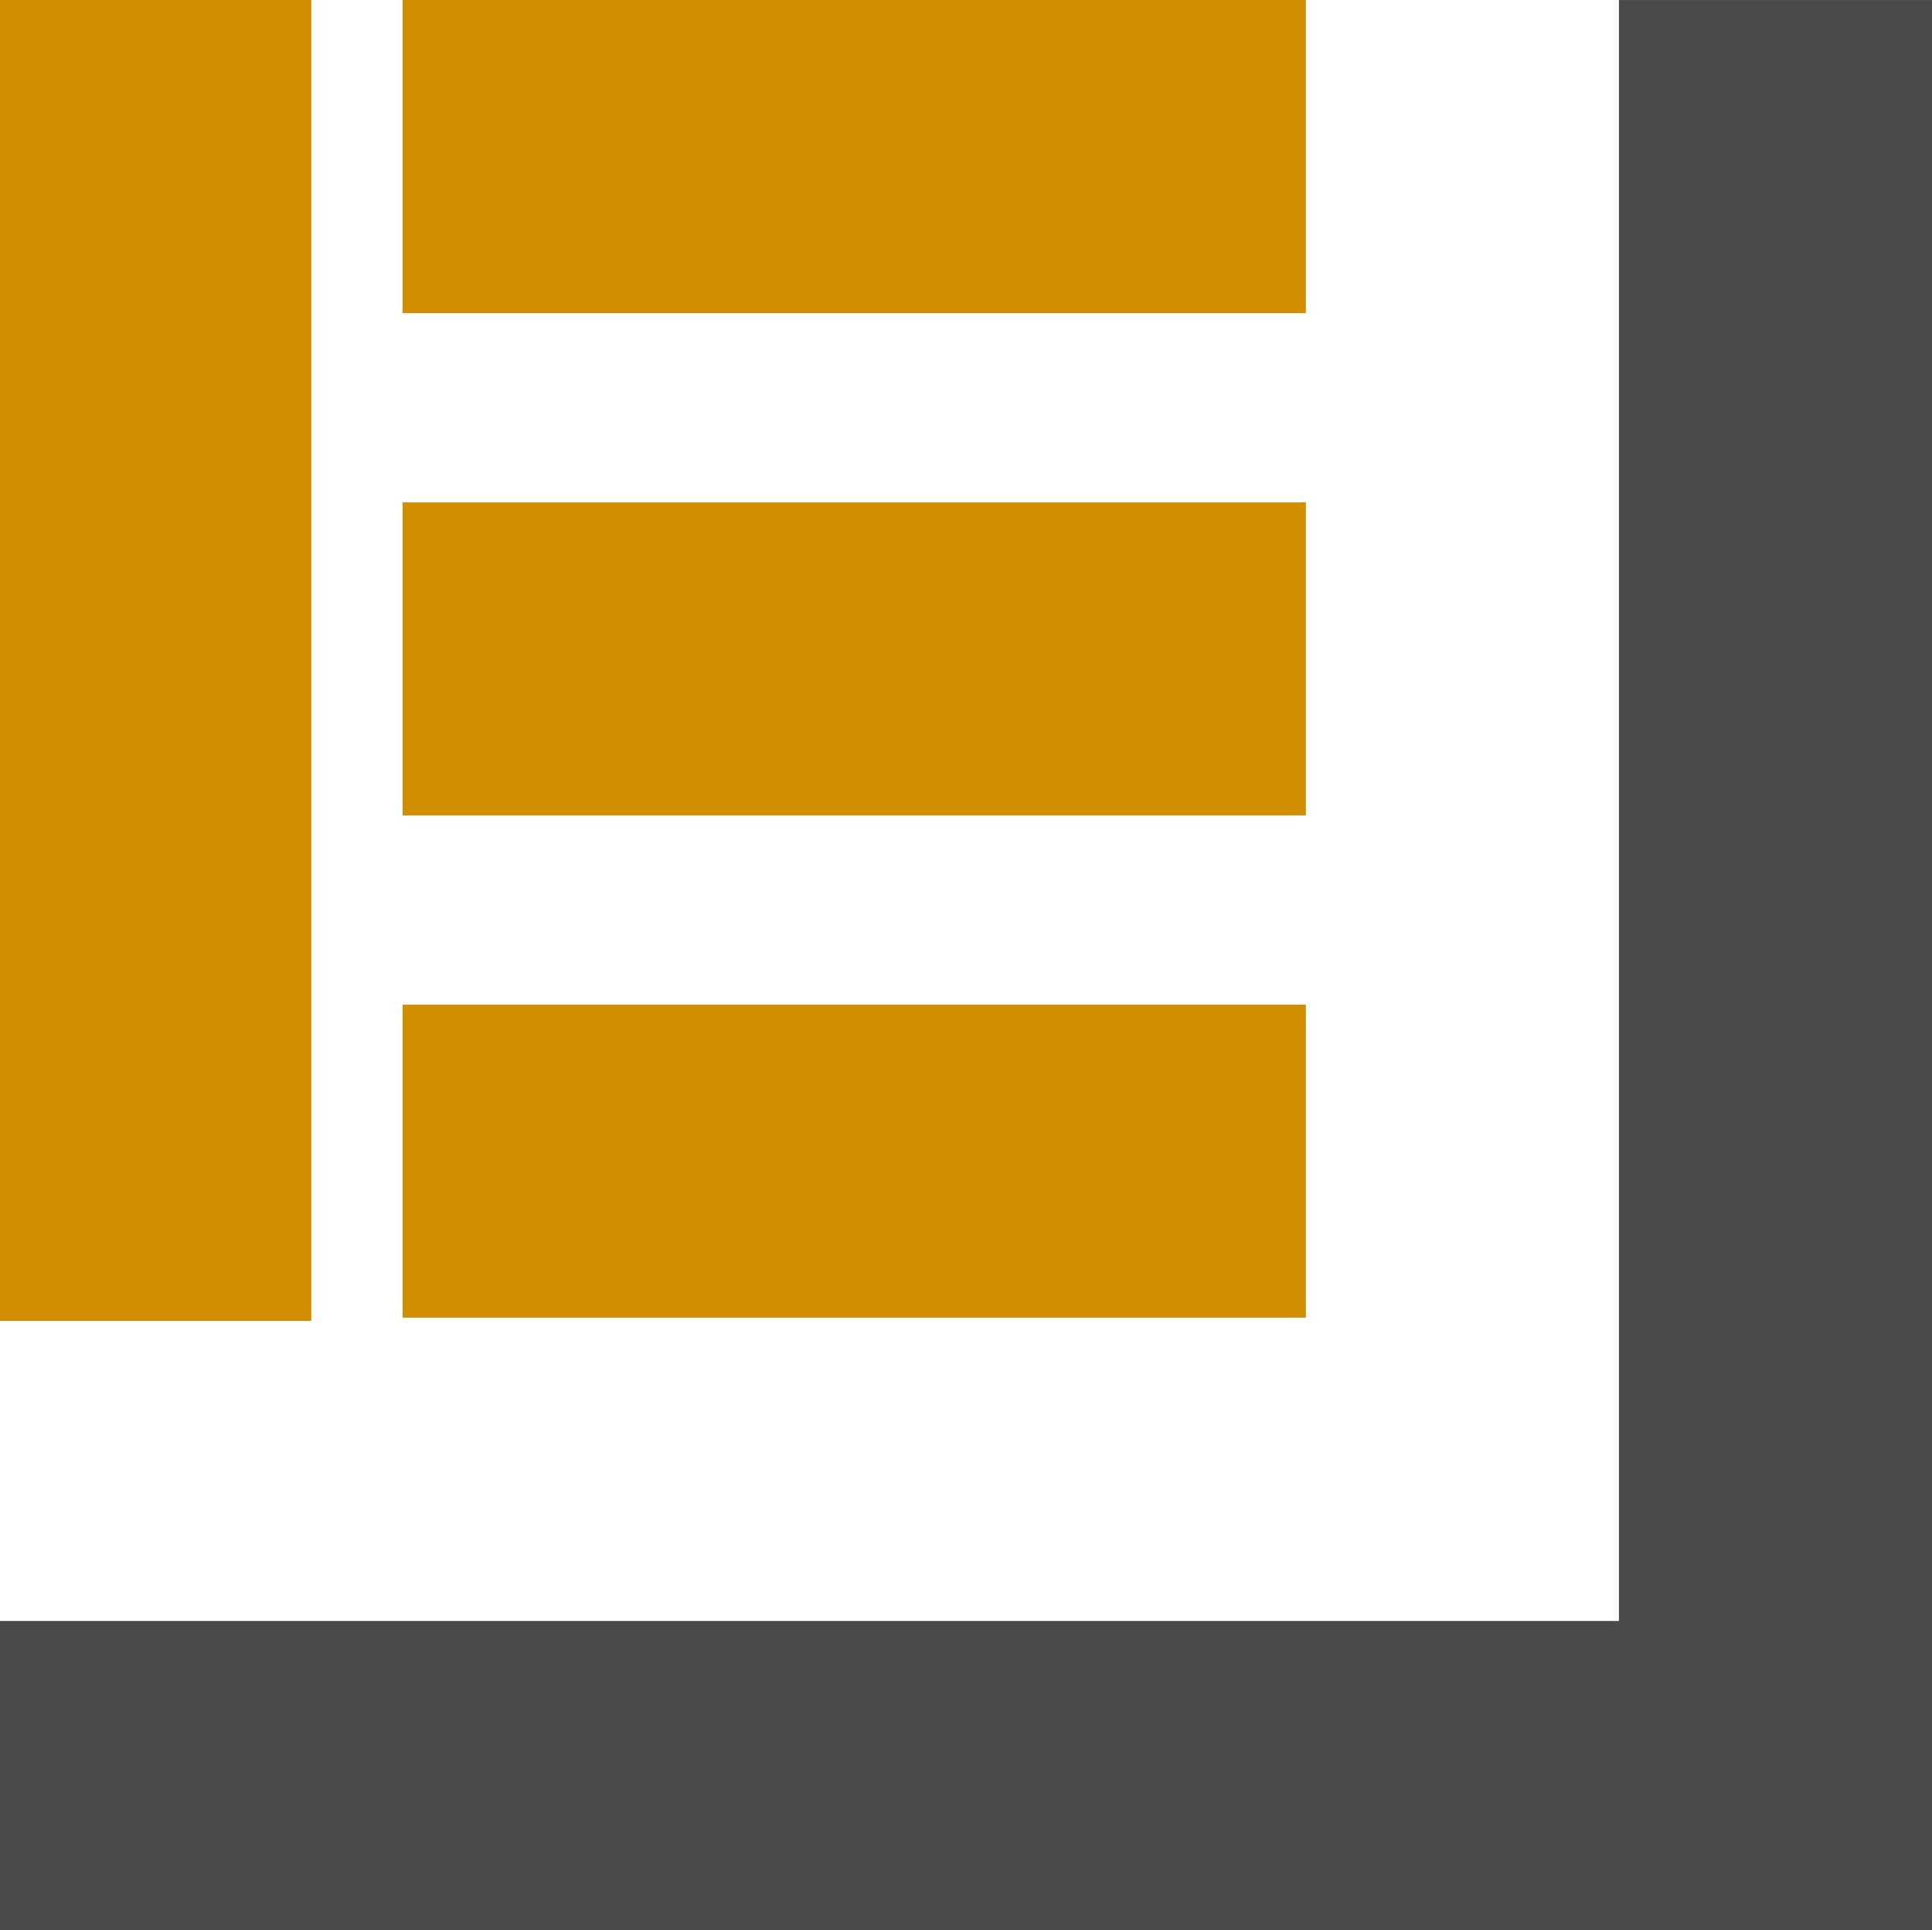 <svg xmlns="http://www.w3.org/2000/svg" xmlns:xlink="http://www.w3.org/1999/xlink" id="Ebene_1" x="0px" y="0px" viewBox="0 0 595.95 595.28" style="enable-background:new 0 0 595.95 595.28;" xml:space="preserve">
<style type="text/css">
	.st0{fill:#D18F00;}
	.st1{fill:#4A4A49;}
</style>
<rect x="-0.55" y="0" class="st0" width="96.57" height="407.38"></rect>
<polygon class="st1" points="595.95,596.5 595.95,499.93 595.95,0.01 499.38,0.01 499.38,499.93 -0.55,499.93 -0.55,596.5   499.38,596.5 "></polygon>
<rect x="124.19" y="309.83" class="st0" width="278.63" height="96.56"></rect>
<rect x="124.19" y="154.92" class="st0" width="278.63" height="96.56"></rect>
<rect x="124.19" y="0" class="st0" width="278.63" height="96.57"></rect>
</svg>